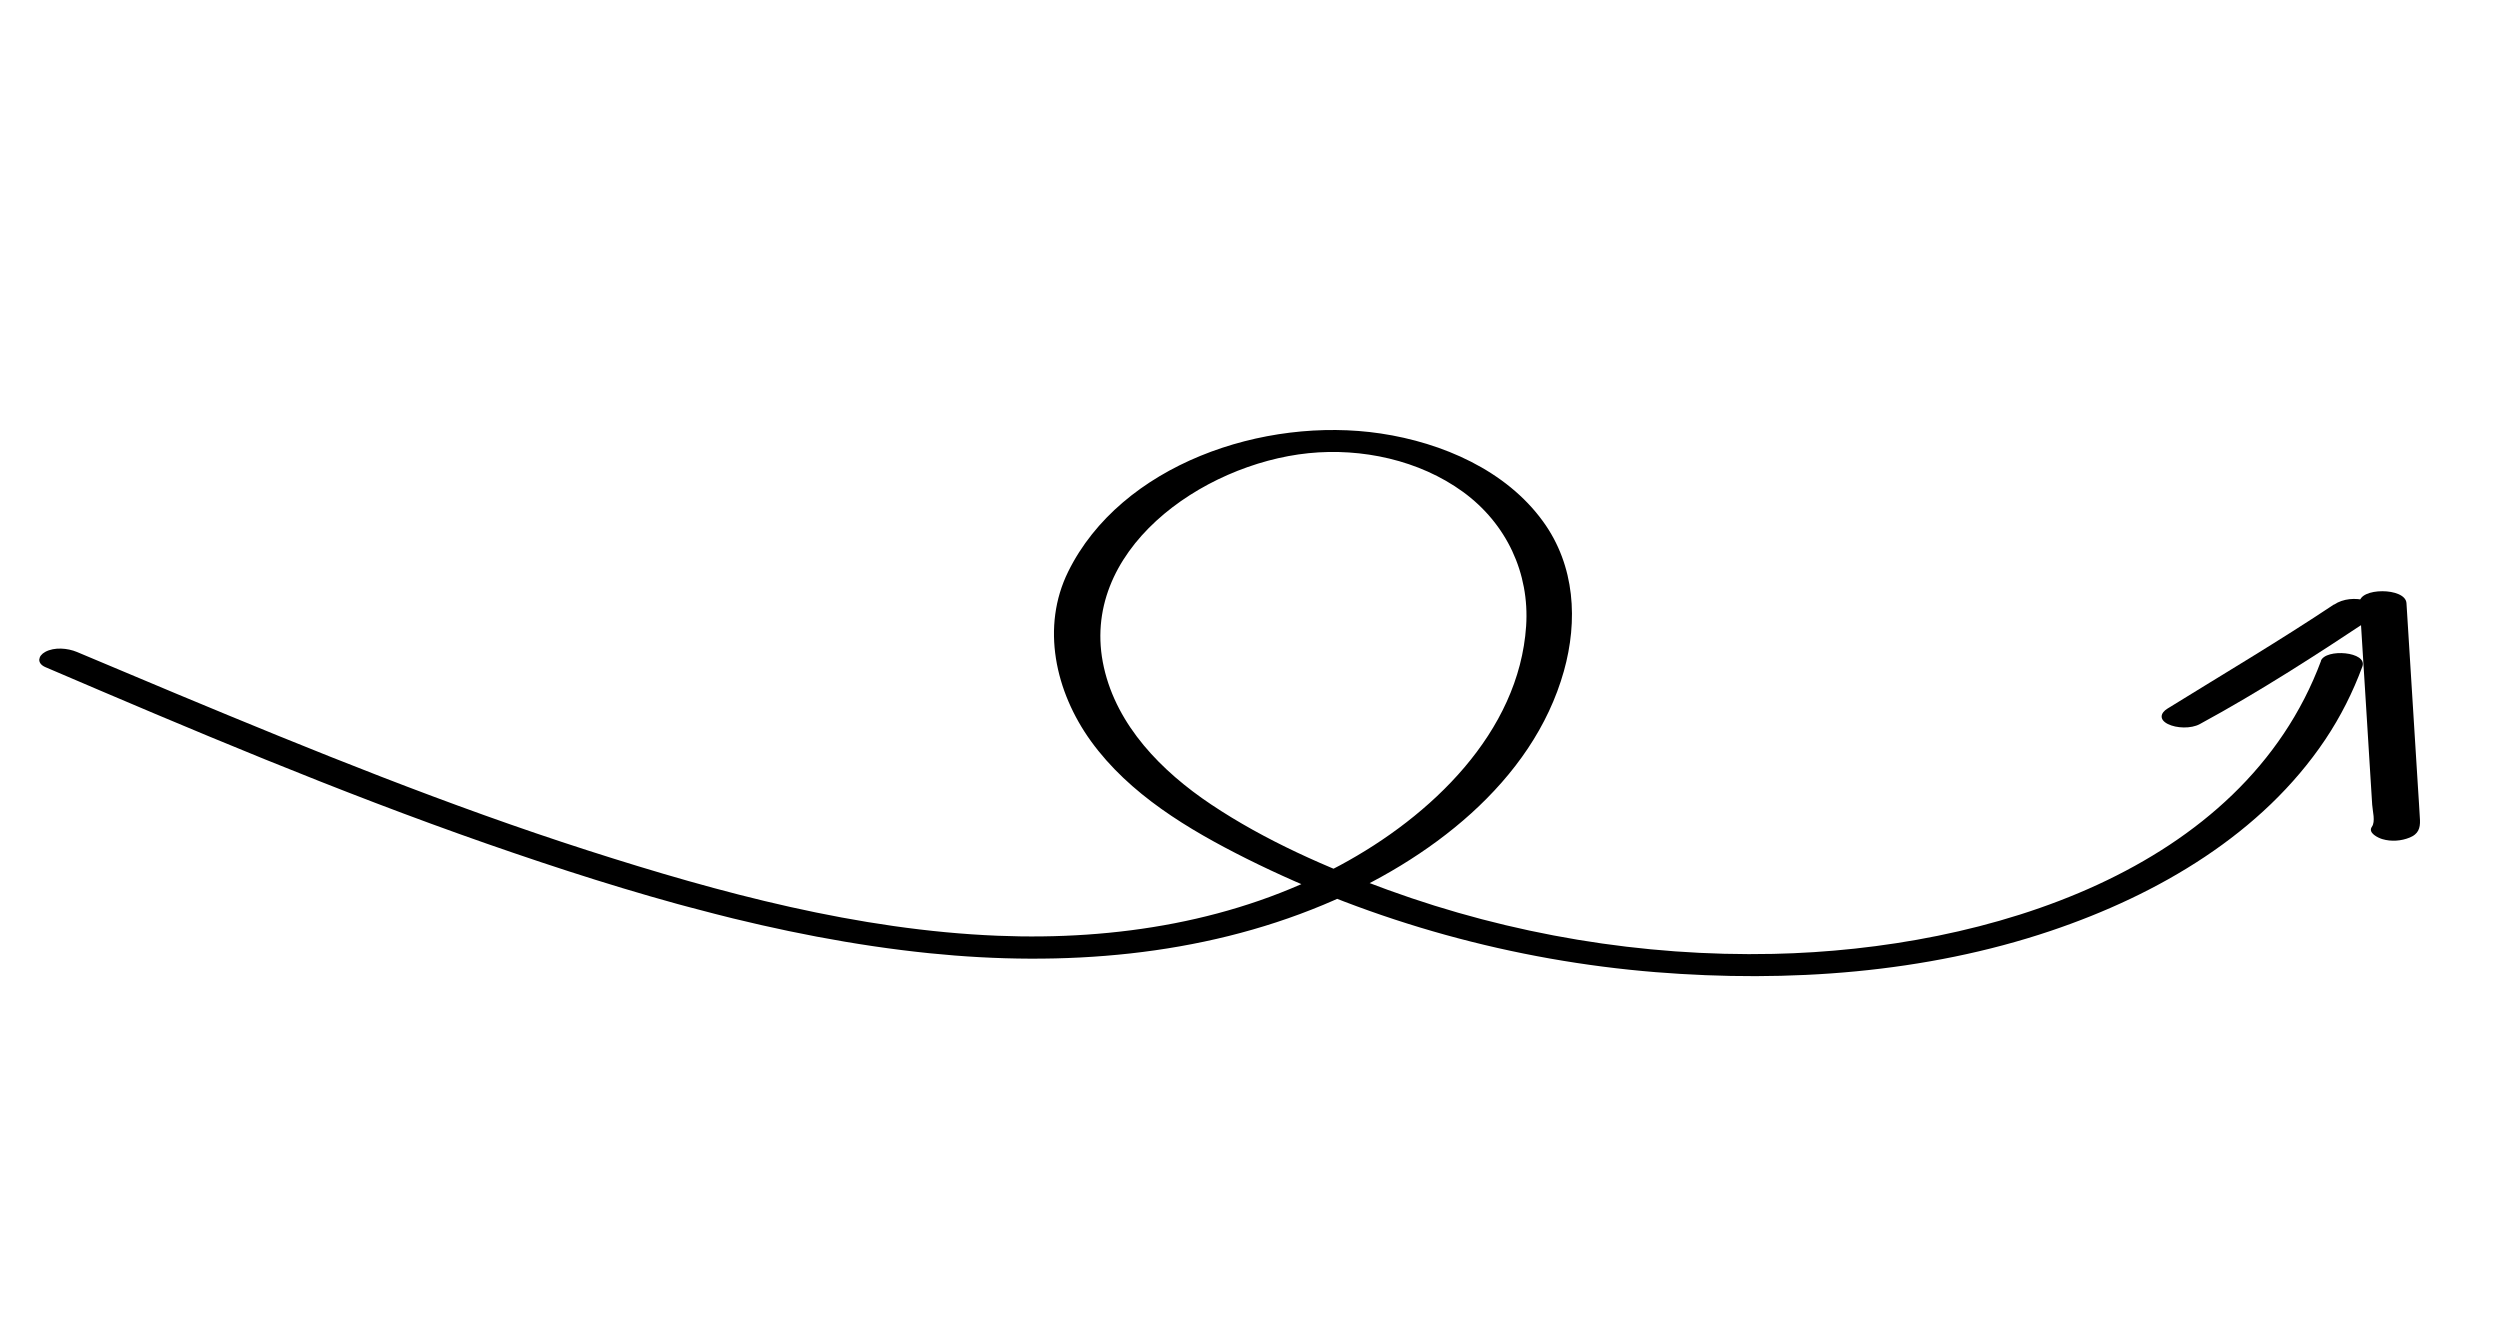 <?xml version="1.0" encoding="UTF-8"?> <svg xmlns="http://www.w3.org/2000/svg" width="97" height="52" viewBox="0 0 97 52" fill="none"> <g clip-path="url(#clip0_105_3926)"> <path d="M90.059 25.634C87.013 33.814 77.082 36.833 68.802 37.011C63.727 37.119 58.633 36.268 53.849 34.528C51.484 33.669 49.082 32.611 46.992 31.213C45.062 29.923 43.339 28.159 42.831 25.895C41.818 21.385 46.62 18.009 50.767 17.584C52.831 17.373 55.068 17.851 56.762 19.083C58.457 20.316 59.35 22.243 59.214 24.292C58.937 28.423 55.52 31.679 51.991 33.575C47.97 35.739 43.32 36.495 38.71 36.307C33.296 36.087 27.955 34.651 22.812 32.999C17.396 31.259 12.128 29.12 6.88 26.932C5.581 26.39 4.287 25.844 2.989 25.298C2.621 25.144 2.111 25.101 1.756 25.293C1.47 25.449 1.42 25.738 1.764 25.886C7.415 28.307 13.084 30.708 18.893 32.737C24.443 34.673 30.202 36.388 36.067 36.986C41.255 37.515 46.559 37.103 51.34 35.11C55.424 33.408 59.468 30.355 60.679 26.039C61.224 24.092 61.121 21.955 59.869 20.231C58.435 18.25 55.966 17.178 53.57 16.819C49.032 16.142 43.497 18.026 41.446 22.179C40.391 24.319 40.938 26.832 42.33 28.758C43.818 30.815 46.101 32.181 48.364 33.315C53.294 35.778 58.748 37.277 64.241 37.72C69.385 38.134 74.703 37.755 79.561 36.12C83.755 34.708 87.778 32.342 90.222 28.692C90.815 27.806 91.291 26.858 91.659 25.864C91.876 25.28 90.233 25.151 90.048 25.644L90.059 25.634Z" fill="black"></path> <path d="M91.554 23.392L91.834 27.891L91.968 30.057L92.041 31.224C92.055 31.467 92.176 31.875 92.028 32.08C91.862 32.317 92.276 32.512 92.436 32.558C92.783 32.661 93.17 32.631 93.497 32.497C93.825 32.364 93.908 32.143 93.895 31.817C93.875 31.399 93.842 30.982 93.818 30.566L93.672 28.232L93.371 23.401C93.331 22.783 91.517 22.791 91.554 23.392V23.392Z" fill="black"></path> <path d="M90.56 23.453C88.445 24.861 86.261 26.155 84.099 27.493C83.817 27.667 83.772 27.92 84.111 28.091C84.449 28.262 85.012 28.277 85.348 28.097C87.689 26.827 89.933 25.371 92.141 23.905C92.49 23.674 92.036 23.369 91.804 23.304C91.392 23.184 90.913 23.224 90.563 23.458L90.56 23.453Z" fill="black"></path> </g> <defs> <clipPath id="clip0_105_3926"> <rect width="90.986" height="28.565" fill="white" transform="translate(88.805 51.449) rotate(-165.326)"></rect> </clipPath> </defs> </svg> 
